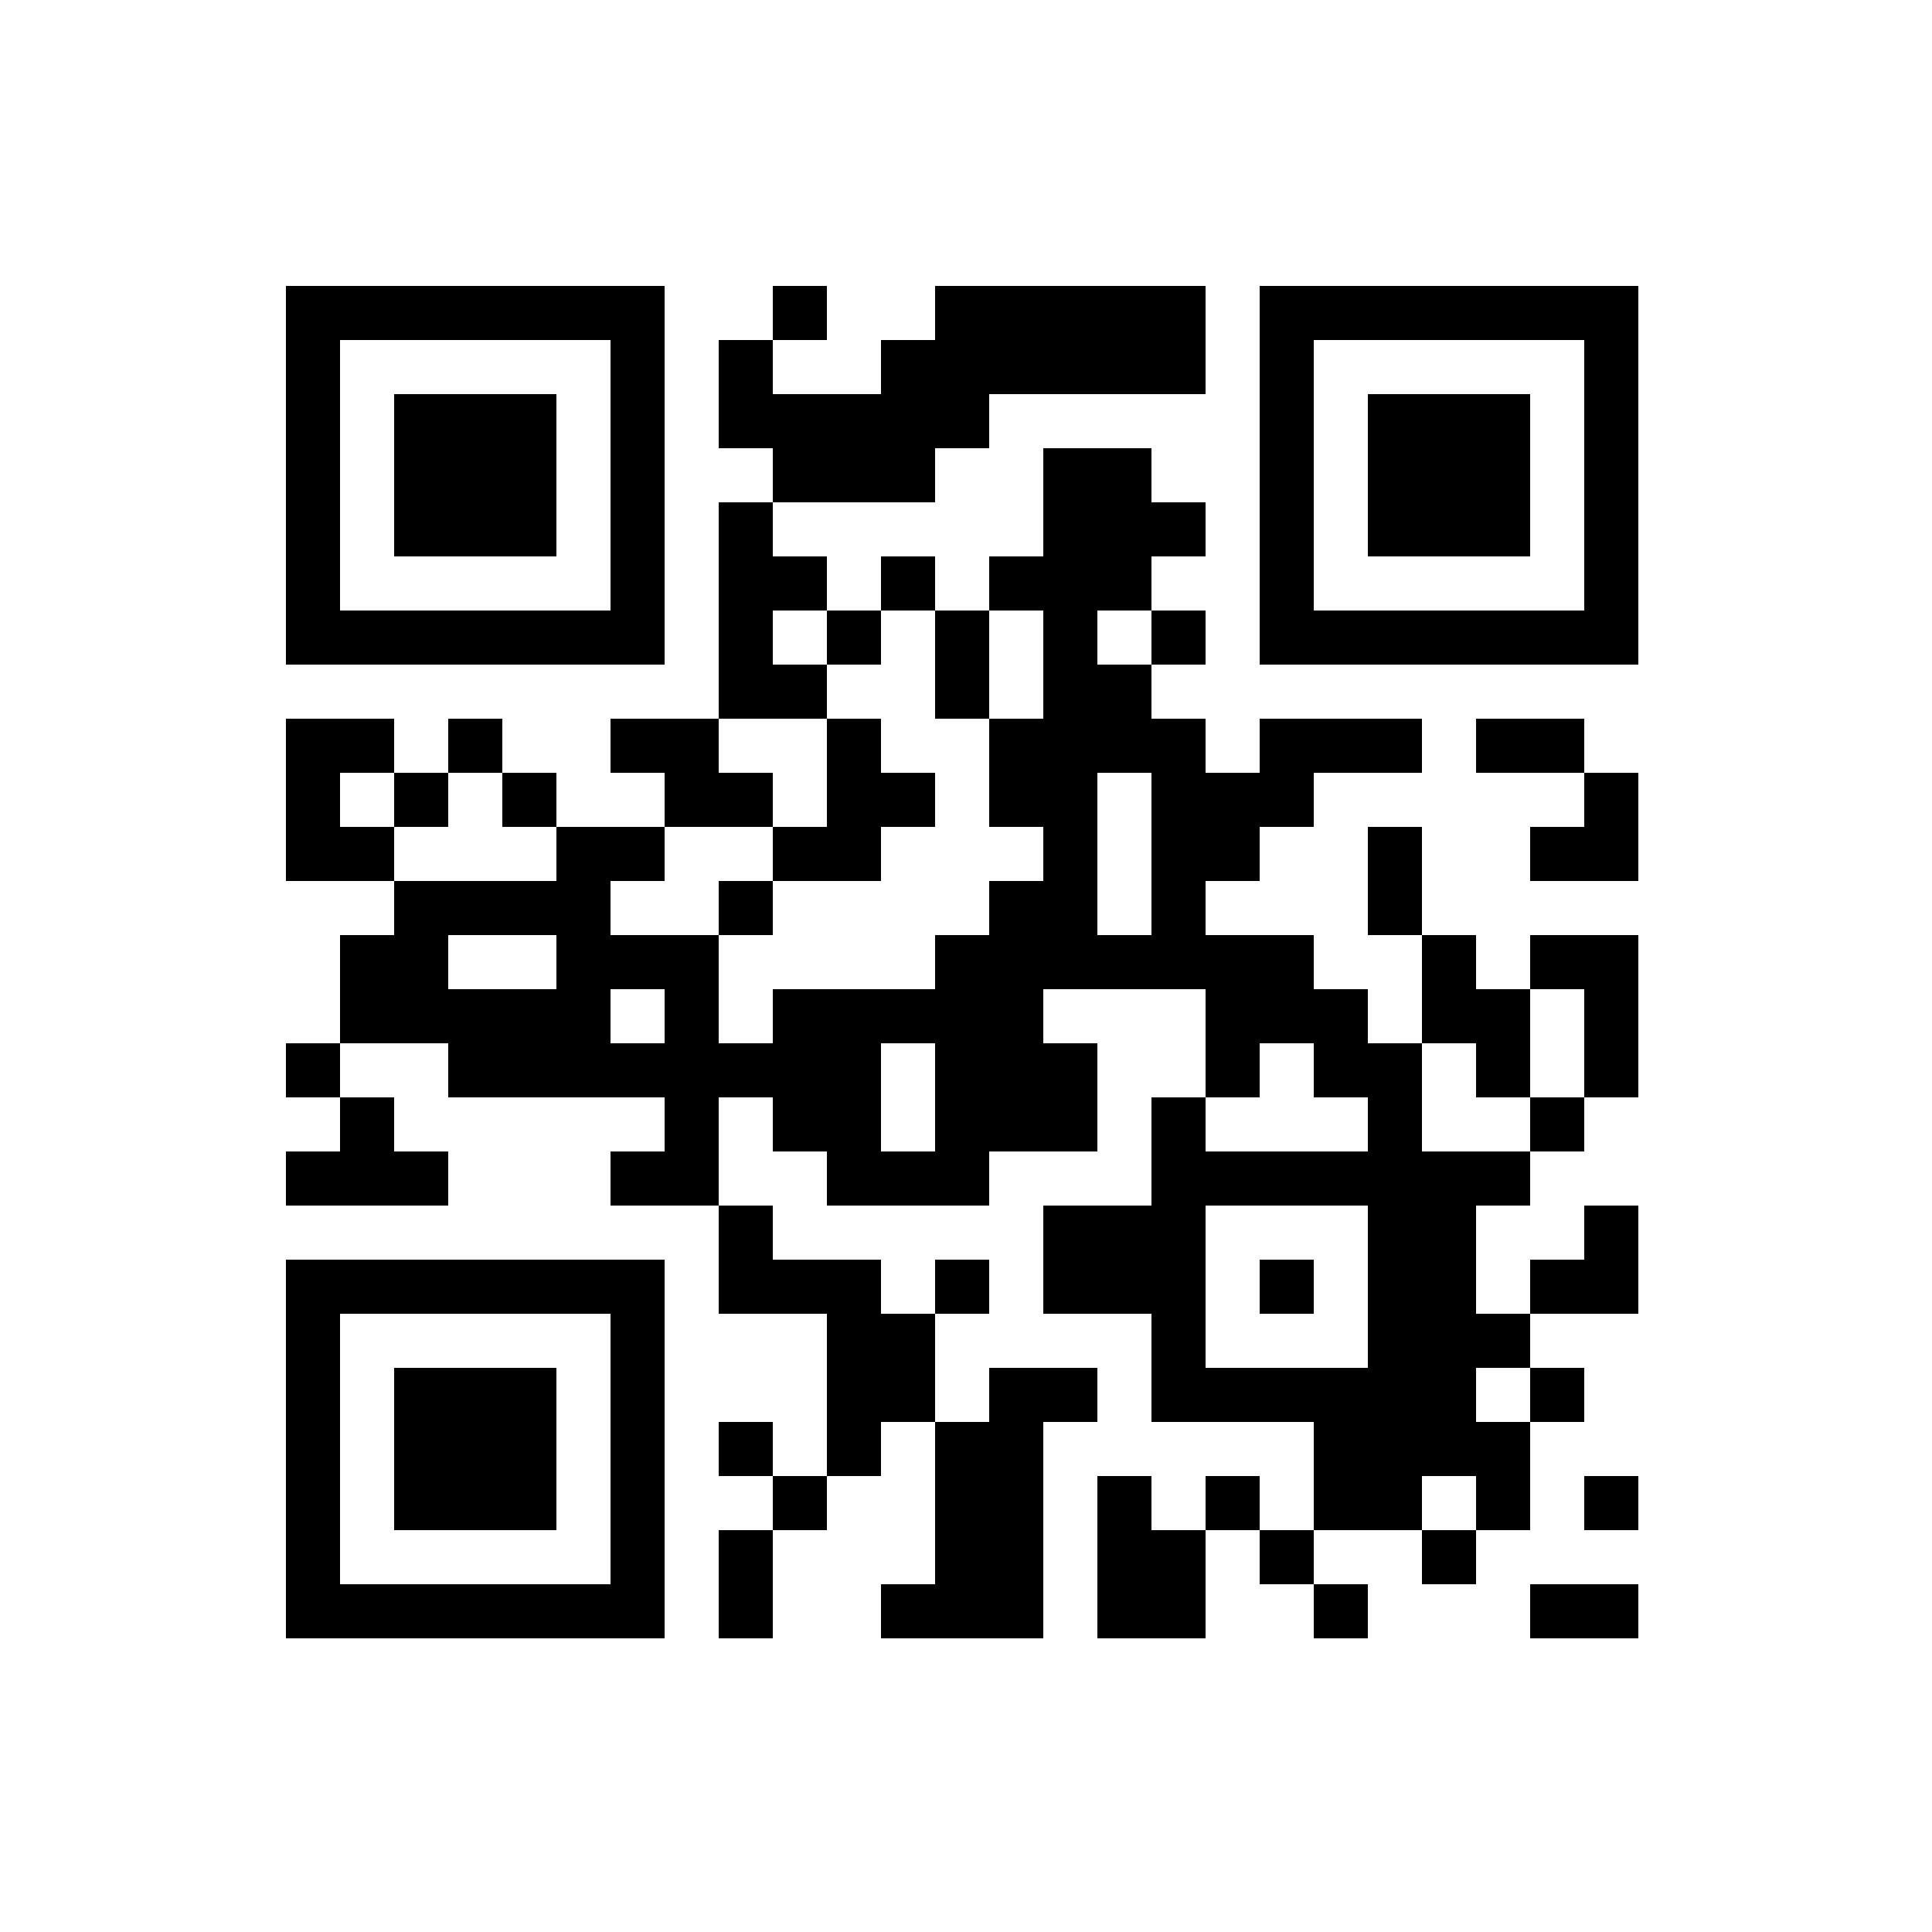 <?xml version="1.0" encoding="UTF-8"?>
<svg xmlns="http://www.w3.org/2000/svg" xmlns:xlink="http://www.w3.org/1999/xlink" version="1.1" width="250px" height="250px" viewBox="0 0 250 250"><defs><rect id="r0" width="7" height="7" fill="#000000"/></defs><rect x="0" y="0" width="250" height="250" fill="#fefefe"/><use x="37" y="37" xlink:href="#r0"/><use x="44" y="37" xlink:href="#r0"/><use x="51" y="37" xlink:href="#r0"/><use x="58" y="37" xlink:href="#r0"/><use x="65" y="37" xlink:href="#r0"/><use x="72" y="37" xlink:href="#r0"/><use x="79" y="37" xlink:href="#r0"/><use x="100" y="37" xlink:href="#r0"/><use x="121" y="37" xlink:href="#r0"/><use x="128" y="37" xlink:href="#r0"/><use x="135" y="37" xlink:href="#r0"/><use x="142" y="37" xlink:href="#r0"/><use x="149" y="37" xlink:href="#r0"/><use x="163" y="37" xlink:href="#r0"/><use x="170" y="37" xlink:href="#r0"/><use x="177" y="37" xlink:href="#r0"/><use x="184" y="37" xlink:href="#r0"/><use x="191" y="37" xlink:href="#r0"/><use x="198" y="37" xlink:href="#r0"/><use x="205" y="37" xlink:href="#r0"/><use x="37" y="44" xlink:href="#r0"/><use x="79" y="44" xlink:href="#r0"/><use x="93" y="44" xlink:href="#r0"/><use x="114" y="44" xlink:href="#r0"/><use x="121" y="44" xlink:href="#r0"/><use x="128" y="44" xlink:href="#r0"/><use x="135" y="44" xlink:href="#r0"/><use x="142" y="44" xlink:href="#r0"/><use x="149" y="44" xlink:href="#r0"/><use x="163" y="44" xlink:href="#r0"/><use x="205" y="44" xlink:href="#r0"/><use x="37" y="51" xlink:href="#r0"/><use x="51" y="51" xlink:href="#r0"/><use x="58" y="51" xlink:href="#r0"/><use x="65" y="51" xlink:href="#r0"/><use x="79" y="51" xlink:href="#r0"/><use x="93" y="51" xlink:href="#r0"/><use x="100" y="51" xlink:href="#r0"/><use x="107" y="51" xlink:href="#r0"/><use x="114" y="51" xlink:href="#r0"/><use x="121" y="51" xlink:href="#r0"/><use x="163" y="51" xlink:href="#r0"/><use x="177" y="51" xlink:href="#r0"/><use x="184" y="51" xlink:href="#r0"/><use x="191" y="51" xlink:href="#r0"/><use x="205" y="51" xlink:href="#r0"/><use x="37" y="58" xlink:href="#r0"/><use x="51" y="58" xlink:href="#r0"/><use x="58" y="58" xlink:href="#r0"/><use x="65" y="58" xlink:href="#r0"/><use x="79" y="58" xlink:href="#r0"/><use x="100" y="58" xlink:href="#r0"/><use x="107" y="58" xlink:href="#r0"/><use x="114" y="58" xlink:href="#r0"/><use x="135" y="58" xlink:href="#r0"/><use x="142" y="58" xlink:href="#r0"/><use x="163" y="58" xlink:href="#r0"/><use x="177" y="58" xlink:href="#r0"/><use x="184" y="58" xlink:href="#r0"/><use x="191" y="58" xlink:href="#r0"/><use x="205" y="58" xlink:href="#r0"/><use x="37" y="65" xlink:href="#r0"/><use x="51" y="65" xlink:href="#r0"/><use x="58" y="65" xlink:href="#r0"/><use x="65" y="65" xlink:href="#r0"/><use x="79" y="65" xlink:href="#r0"/><use x="93" y="65" xlink:href="#r0"/><use x="135" y="65" xlink:href="#r0"/><use x="142" y="65" xlink:href="#r0"/><use x="149" y="65" xlink:href="#r0"/><use x="163" y="65" xlink:href="#r0"/><use x="177" y="65" xlink:href="#r0"/><use x="184" y="65" xlink:href="#r0"/><use x="191" y="65" xlink:href="#r0"/><use x="205" y="65" xlink:href="#r0"/><use x="37" y="72" xlink:href="#r0"/><use x="79" y="72" xlink:href="#r0"/><use x="93" y="72" xlink:href="#r0"/><use x="100" y="72" xlink:href="#r0"/><use x="114" y="72" xlink:href="#r0"/><use x="128" y="72" xlink:href="#r0"/><use x="135" y="72" xlink:href="#r0"/><use x="142" y="72" xlink:href="#r0"/><use x="163" y="72" xlink:href="#r0"/><use x="205" y="72" xlink:href="#r0"/><use x="37" y="79" xlink:href="#r0"/><use x="44" y="79" xlink:href="#r0"/><use x="51" y="79" xlink:href="#r0"/><use x="58" y="79" xlink:href="#r0"/><use x="65" y="79" xlink:href="#r0"/><use x="72" y="79" xlink:href="#r0"/><use x="79" y="79" xlink:href="#r0"/><use x="93" y="79" xlink:href="#r0"/><use x="107" y="79" xlink:href="#r0"/><use x="121" y="79" xlink:href="#r0"/><use x="135" y="79" xlink:href="#r0"/><use x="149" y="79" xlink:href="#r0"/><use x="163" y="79" xlink:href="#r0"/><use x="170" y="79" xlink:href="#r0"/><use x="177" y="79" xlink:href="#r0"/><use x="184" y="79" xlink:href="#r0"/><use x="191" y="79" xlink:href="#r0"/><use x="198" y="79" xlink:href="#r0"/><use x="205" y="79" xlink:href="#r0"/><use x="93" y="86" xlink:href="#r0"/><use x="100" y="86" xlink:href="#r0"/><use x="121" y="86" xlink:href="#r0"/><use x="135" y="86" xlink:href="#r0"/><use x="142" y="86" xlink:href="#r0"/><use x="37" y="93" xlink:href="#r0"/><use x="44" y="93" xlink:href="#r0"/><use x="58" y="93" xlink:href="#r0"/><use x="79" y="93" xlink:href="#r0"/><use x="86" y="93" xlink:href="#r0"/><use x="107" y="93" xlink:href="#r0"/><use x="128" y="93" xlink:href="#r0"/><use x="135" y="93" xlink:href="#r0"/><use x="142" y="93" xlink:href="#r0"/><use x="149" y="93" xlink:href="#r0"/><use x="163" y="93" xlink:href="#r0"/><use x="170" y="93" xlink:href="#r0"/><use x="177" y="93" xlink:href="#r0"/><use x="191" y="93" xlink:href="#r0"/><use x="198" y="93" xlink:href="#r0"/><use x="37" y="100" xlink:href="#r0"/><use x="51" y="100" xlink:href="#r0"/><use x="65" y="100" xlink:href="#r0"/><use x="86" y="100" xlink:href="#r0"/><use x="93" y="100" xlink:href="#r0"/><use x="107" y="100" xlink:href="#r0"/><use x="114" y="100" xlink:href="#r0"/><use x="128" y="100" xlink:href="#r0"/><use x="135" y="100" xlink:href="#r0"/><use x="149" y="100" xlink:href="#r0"/><use x="156" y="100" xlink:href="#r0"/><use x="163" y="100" xlink:href="#r0"/><use x="205" y="100" xlink:href="#r0"/><use x="37" y="107" xlink:href="#r0"/><use x="44" y="107" xlink:href="#r0"/><use x="72" y="107" xlink:href="#r0"/><use x="79" y="107" xlink:href="#r0"/><use x="100" y="107" xlink:href="#r0"/><use x="107" y="107" xlink:href="#r0"/><use x="135" y="107" xlink:href="#r0"/><use x="149" y="107" xlink:href="#r0"/><use x="156" y="107" xlink:href="#r0"/><use x="177" y="107" xlink:href="#r0"/><use x="198" y="107" xlink:href="#r0"/><use x="205" y="107" xlink:href="#r0"/><use x="51" y="114" xlink:href="#r0"/><use x="58" y="114" xlink:href="#r0"/><use x="65" y="114" xlink:href="#r0"/><use x="72" y="114" xlink:href="#r0"/><use x="93" y="114" xlink:href="#r0"/><use x="128" y="114" xlink:href="#r0"/><use x="135" y="114" xlink:href="#r0"/><use x="149" y="114" xlink:href="#r0"/><use x="177" y="114" xlink:href="#r0"/><use x="44" y="121" xlink:href="#r0"/><use x="51" y="121" xlink:href="#r0"/><use x="72" y="121" xlink:href="#r0"/><use x="79" y="121" xlink:href="#r0"/><use x="86" y="121" xlink:href="#r0"/><use x="121" y="121" xlink:href="#r0"/><use x="128" y="121" xlink:href="#r0"/><use x="135" y="121" xlink:href="#r0"/><use x="142" y="121" xlink:href="#r0"/><use x="149" y="121" xlink:href="#r0"/><use x="156" y="121" xlink:href="#r0"/><use x="163" y="121" xlink:href="#r0"/><use x="184" y="121" xlink:href="#r0"/><use x="198" y="121" xlink:href="#r0"/><use x="205" y="121" xlink:href="#r0"/><use x="44" y="128" xlink:href="#r0"/><use x="51" y="128" xlink:href="#r0"/><use x="58" y="128" xlink:href="#r0"/><use x="65" y="128" xlink:href="#r0"/><use x="72" y="128" xlink:href="#r0"/><use x="86" y="128" xlink:href="#r0"/><use x="100" y="128" xlink:href="#r0"/><use x="107" y="128" xlink:href="#r0"/><use x="114" y="128" xlink:href="#r0"/><use x="121" y="128" xlink:href="#r0"/><use x="128" y="128" xlink:href="#r0"/><use x="156" y="128" xlink:href="#r0"/><use x="163" y="128" xlink:href="#r0"/><use x="170" y="128" xlink:href="#r0"/><use x="184" y="128" xlink:href="#r0"/><use x="191" y="128" xlink:href="#r0"/><use x="205" y="128" xlink:href="#r0"/><use x="37" y="135" xlink:href="#r0"/><use x="58" y="135" xlink:href="#r0"/><use x="65" y="135" xlink:href="#r0"/><use x="72" y="135" xlink:href="#r0"/><use x="79" y="135" xlink:href="#r0"/><use x="86" y="135" xlink:href="#r0"/><use x="93" y="135" xlink:href="#r0"/><use x="100" y="135" xlink:href="#r0"/><use x="107" y="135" xlink:href="#r0"/><use x="121" y="135" xlink:href="#r0"/><use x="128" y="135" xlink:href="#r0"/><use x="135" y="135" xlink:href="#r0"/><use x="156" y="135" xlink:href="#r0"/><use x="170" y="135" xlink:href="#r0"/><use x="177" y="135" xlink:href="#r0"/><use x="191" y="135" xlink:href="#r0"/><use x="205" y="135" xlink:href="#r0"/><use x="44" y="142" xlink:href="#r0"/><use x="86" y="142" xlink:href="#r0"/><use x="100" y="142" xlink:href="#r0"/><use x="107" y="142" xlink:href="#r0"/><use x="121" y="142" xlink:href="#r0"/><use x="128" y="142" xlink:href="#r0"/><use x="135" y="142" xlink:href="#r0"/><use x="149" y="142" xlink:href="#r0"/><use x="177" y="142" xlink:href="#r0"/><use x="198" y="142" xlink:href="#r0"/><use x="37" y="149" xlink:href="#r0"/><use x="44" y="149" xlink:href="#r0"/><use x="51" y="149" xlink:href="#r0"/><use x="79" y="149" xlink:href="#r0"/><use x="86" y="149" xlink:href="#r0"/><use x="107" y="149" xlink:href="#r0"/><use x="114" y="149" xlink:href="#r0"/><use x="121" y="149" xlink:href="#r0"/><use x="149" y="149" xlink:href="#r0"/><use x="156" y="149" xlink:href="#r0"/><use x="163" y="149" xlink:href="#r0"/><use x="170" y="149" xlink:href="#r0"/><use x="177" y="149" xlink:href="#r0"/><use x="184" y="149" xlink:href="#r0"/><use x="191" y="149" xlink:href="#r0"/><use x="93" y="156" xlink:href="#r0"/><use x="135" y="156" xlink:href="#r0"/><use x="142" y="156" xlink:href="#r0"/><use x="149" y="156" xlink:href="#r0"/><use x="177" y="156" xlink:href="#r0"/><use x="184" y="156" xlink:href="#r0"/><use x="205" y="156" xlink:href="#r0"/><use x="37" y="163" xlink:href="#r0"/><use x="44" y="163" xlink:href="#r0"/><use x="51" y="163" xlink:href="#r0"/><use x="58" y="163" xlink:href="#r0"/><use x="65" y="163" xlink:href="#r0"/><use x="72" y="163" xlink:href="#r0"/><use x="79" y="163" xlink:href="#r0"/><use x="93" y="163" xlink:href="#r0"/><use x="100" y="163" xlink:href="#r0"/><use x="107" y="163" xlink:href="#r0"/><use x="121" y="163" xlink:href="#r0"/><use x="135" y="163" xlink:href="#r0"/><use x="142" y="163" xlink:href="#r0"/><use x="149" y="163" xlink:href="#r0"/><use x="163" y="163" xlink:href="#r0"/><use x="177" y="163" xlink:href="#r0"/><use x="184" y="163" xlink:href="#r0"/><use x="198" y="163" xlink:href="#r0"/><use x="205" y="163" xlink:href="#r0"/><use x="37" y="170" xlink:href="#r0"/><use x="79" y="170" xlink:href="#r0"/><use x="107" y="170" xlink:href="#r0"/><use x="114" y="170" xlink:href="#r0"/><use x="149" y="170" xlink:href="#r0"/><use x="177" y="170" xlink:href="#r0"/><use x="184" y="170" xlink:href="#r0"/><use x="191" y="170" xlink:href="#r0"/><use x="37" y="177" xlink:href="#r0"/><use x="51" y="177" xlink:href="#r0"/><use x="58" y="177" xlink:href="#r0"/><use x="65" y="177" xlink:href="#r0"/><use x="79" y="177" xlink:href="#r0"/><use x="107" y="177" xlink:href="#r0"/><use x="114" y="177" xlink:href="#r0"/><use x="128" y="177" xlink:href="#r0"/><use x="135" y="177" xlink:href="#r0"/><use x="149" y="177" xlink:href="#r0"/><use x="156" y="177" xlink:href="#r0"/><use x="163" y="177" xlink:href="#r0"/><use x="170" y="177" xlink:href="#r0"/><use x="177" y="177" xlink:href="#r0"/><use x="184" y="177" xlink:href="#r0"/><use x="198" y="177" xlink:href="#r0"/><use x="37" y="184" xlink:href="#r0"/><use x="51" y="184" xlink:href="#r0"/><use x="58" y="184" xlink:href="#r0"/><use x="65" y="184" xlink:href="#r0"/><use x="79" y="184" xlink:href="#r0"/><use x="93" y="184" xlink:href="#r0"/><use x="107" y="184" xlink:href="#r0"/><use x="121" y="184" xlink:href="#r0"/><use x="128" y="184" xlink:href="#r0"/><use x="170" y="184" xlink:href="#r0"/><use x="177" y="184" xlink:href="#r0"/><use x="184" y="184" xlink:href="#r0"/><use x="191" y="184" xlink:href="#r0"/><use x="37" y="191" xlink:href="#r0"/><use x="51" y="191" xlink:href="#r0"/><use x="58" y="191" xlink:href="#r0"/><use x="65" y="191" xlink:href="#r0"/><use x="79" y="191" xlink:href="#r0"/><use x="100" y="191" xlink:href="#r0"/><use x="121" y="191" xlink:href="#r0"/><use x="128" y="191" xlink:href="#r0"/><use x="142" y="191" xlink:href="#r0"/><use x="156" y="191" xlink:href="#r0"/><use x="170" y="191" xlink:href="#r0"/><use x="177" y="191" xlink:href="#r0"/><use x="191" y="191" xlink:href="#r0"/><use x="205" y="191" xlink:href="#r0"/><use x="37" y="198" xlink:href="#r0"/><use x="79" y="198" xlink:href="#r0"/><use x="93" y="198" xlink:href="#r0"/><use x="121" y="198" xlink:href="#r0"/><use x="128" y="198" xlink:href="#r0"/><use x="142" y="198" xlink:href="#r0"/><use x="149" y="198" xlink:href="#r0"/><use x="163" y="198" xlink:href="#r0"/><use x="184" y="198" xlink:href="#r0"/><use x="37" y="205" xlink:href="#r0"/><use x="44" y="205" xlink:href="#r0"/><use x="51" y="205" xlink:href="#r0"/><use x="58" y="205" xlink:href="#r0"/><use x="65" y="205" xlink:href="#r0"/><use x="72" y="205" xlink:href="#r0"/><use x="79" y="205" xlink:href="#r0"/><use x="93" y="205" xlink:href="#r0"/><use x="114" y="205" xlink:href="#r0"/><use x="121" y="205" xlink:href="#r0"/><use x="128" y="205" xlink:href="#r0"/><use x="142" y="205" xlink:href="#r0"/><use x="149" y="205" xlink:href="#r0"/><use x="170" y="205" xlink:href="#r0"/><use x="198" y="205" xlink:href="#r0"/><use x="205" y="205" xlink:href="#r0"/></svg>
